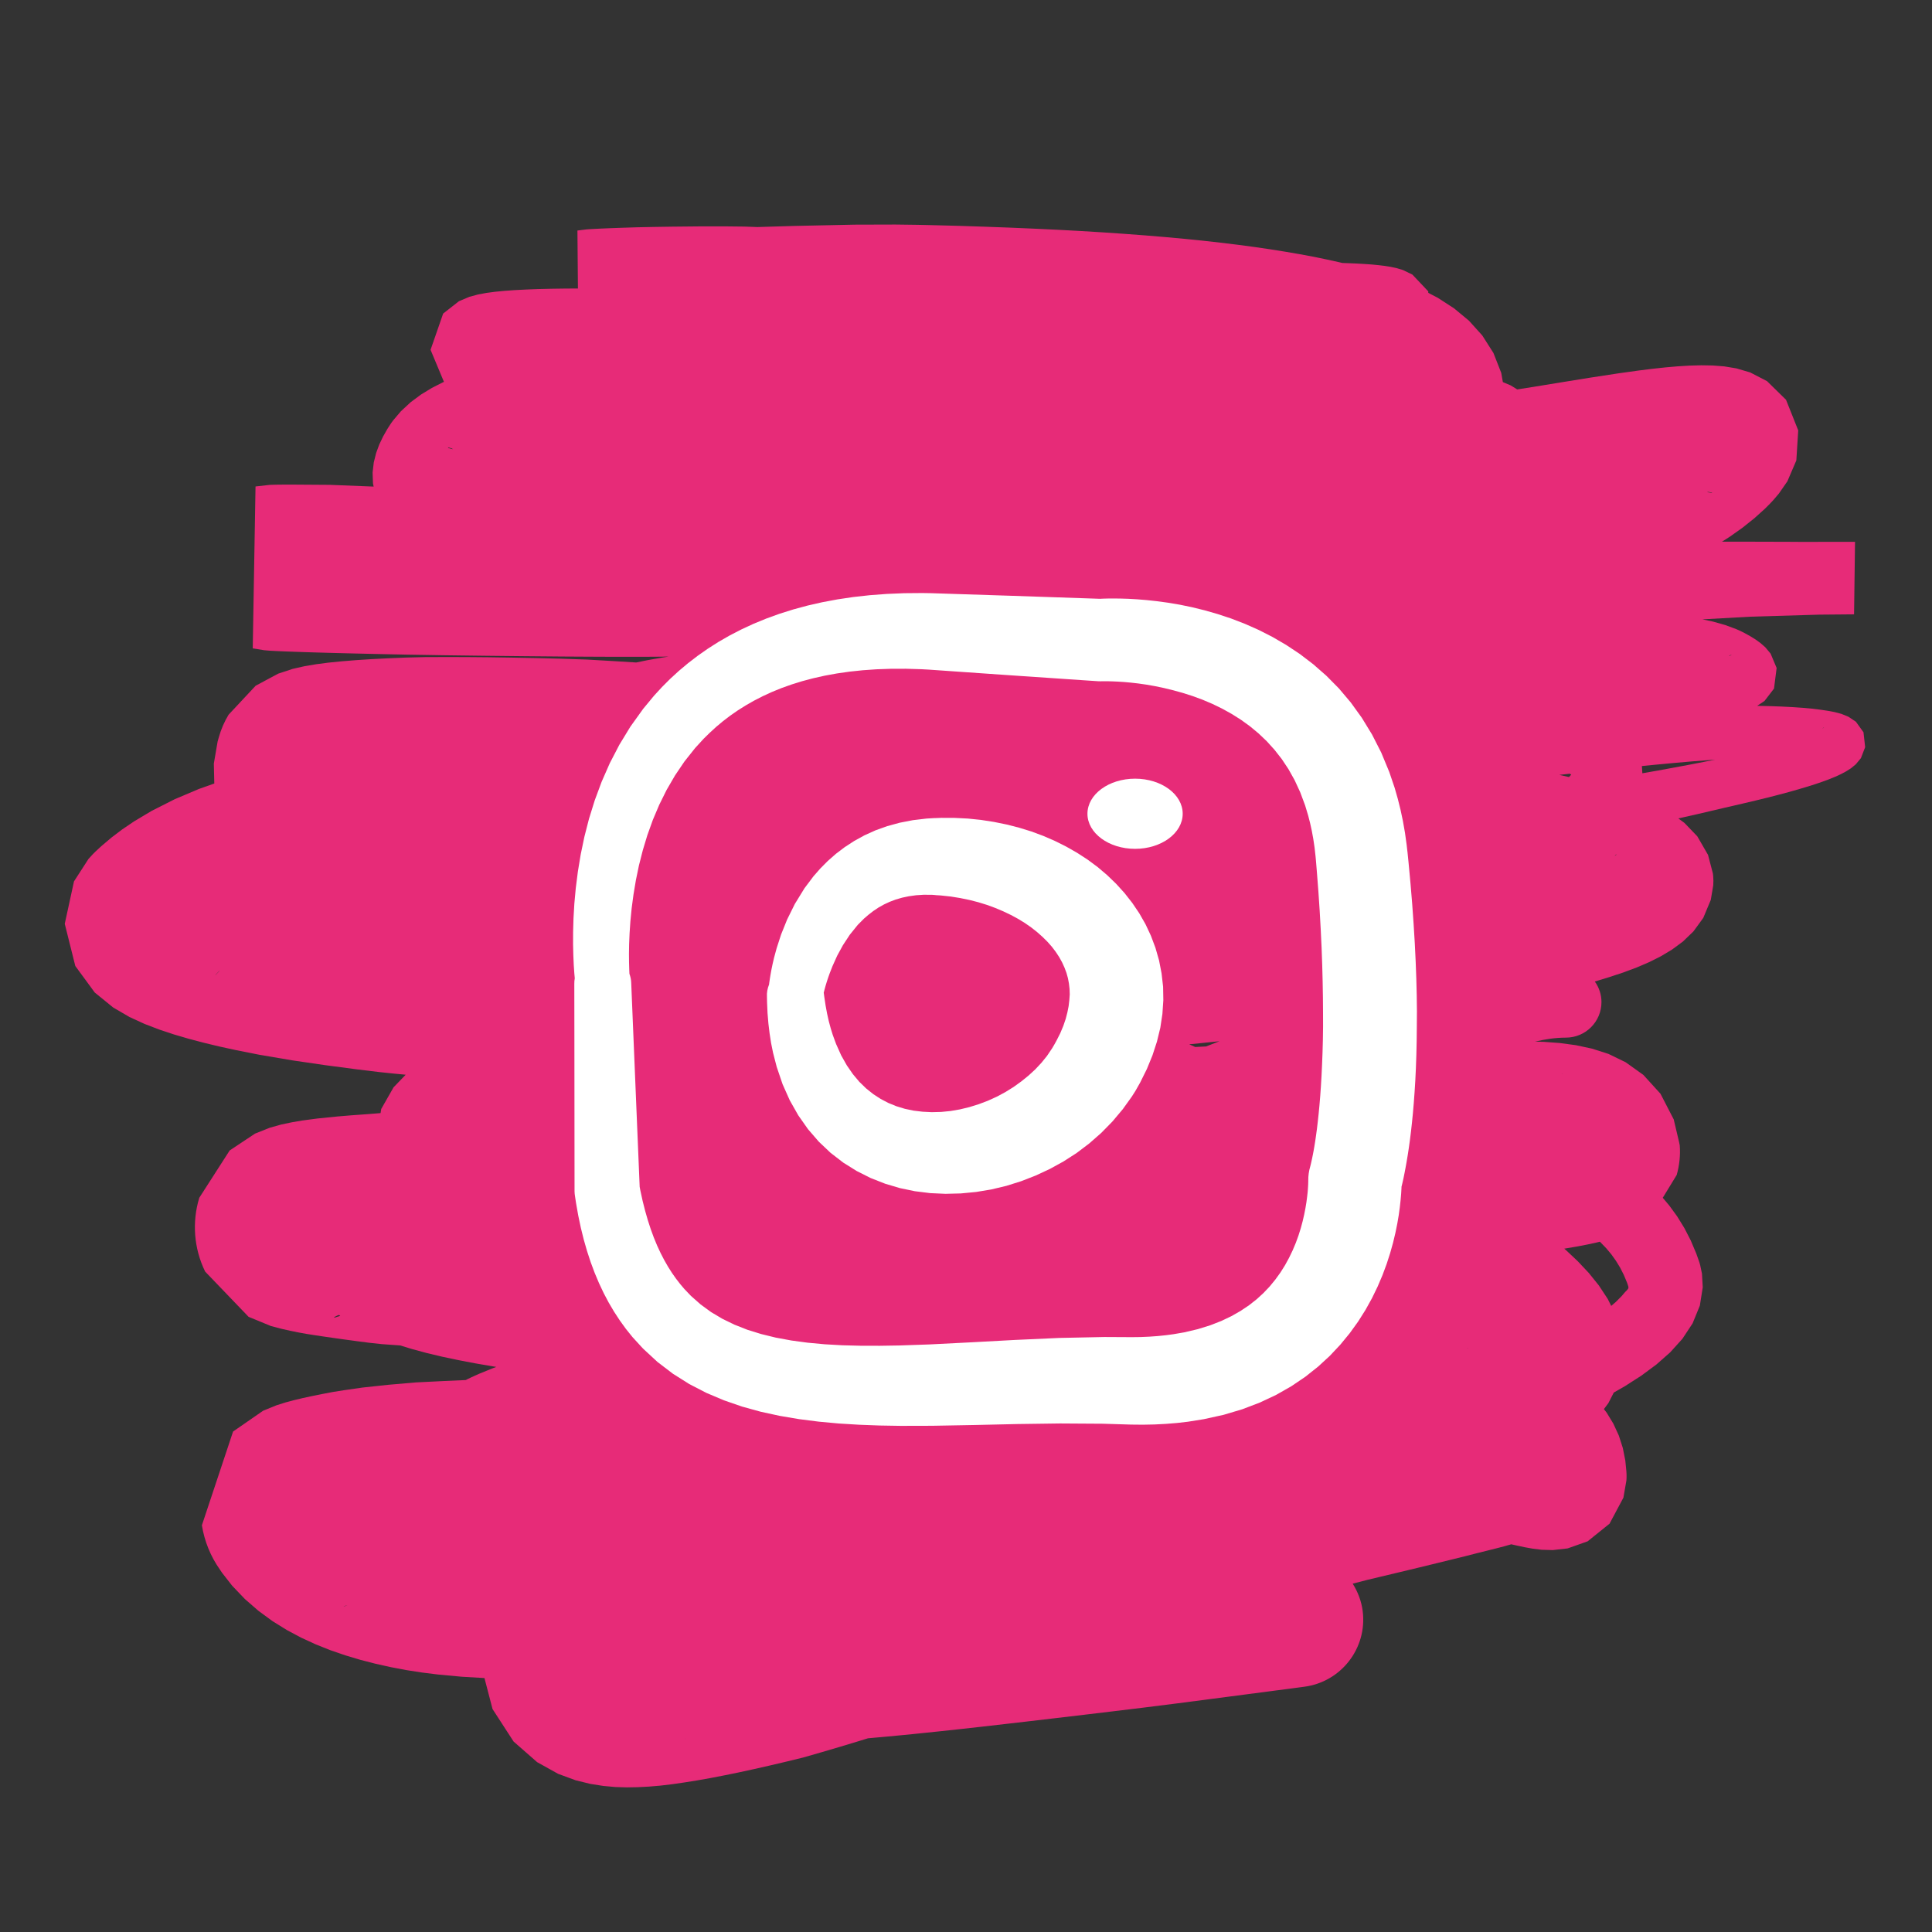 <?xml version="1.0" encoding="utf-8"?>
<!-- Generator: Adobe Illustrator 25.2.3, SVG Export Plug-In . SVG Version: 6.00 Build 0)  -->
<svg version="1.1" id="Layer_1" xmlns="http://www.w3.org/2000/svg" xmlns:xlink="http://www.w3.org/1999/xlink" x="0px" y="0px"
	 viewBox="0 0 500 500" style="enable-background:new 0 0 500 500;" xml:space="preserve">
<rect x="0" y="0" width="500" height="500" fill="#333333" stroke="none"/>
<style type="text/css">
	.st0{fill:#E72B78;}
	.st1{fill:#FFFFFF;}
</style>
<path class="st0" d="M482.27,189.51l-1.95-2.71l-1.99-1.33l-1.78-0.72l-1.73-0.46l-1.81-0.34l-1.96-0.29l-2.16-0.26l-2.38-0.22
	l-2.62-0.18l-2.89-0.15l-3.15-0.11l-3.1-0.07l1.89-1.25l2.47-3.21l0.68-5.34l-1.56-3.72l-1.4-1.66l-1.25-1.09l-1.29-0.93l-1.36-0.84
	l-1.45-0.8l-0.83-0.42c-0.08-0.04-0.17-0.08-0.25-0.12l-1.03-0.46l-2.85-1.06l-3.23-0.91l-2.7-0.57l12.38-0.69l17.88-0.53l9.03-0.08
	h-0.05l0.25-18.76l-0.21,0h-0.08c-0.02,0-0.03,0-0.05,0h-0.38l-0.87,0h-1.23h-1.57l-1.91,0l-2.22,0l-2.53,0.01h-2.82l-3.09-0.02
	l-3.36-0.01l-3.61-0.01l-3.84-0.01l-4.06,0h-2.6l2.04-1.3l3.23-2.29l3.09-2.46l2.72-2.45l0.97-0.97c0.12-0.11,0.23-0.22,0.34-0.34
	l0.82-0.87l1.51-1.77l2.2-3.17l2.32-5.41l0.49-7.77l-3.16-7.93l-4.92-4.82l-4.35-2.25l-3.58-1.05l-3.15-0.52l-2.97-0.23l-2.96-0.05
	l-3.01,0.08l-3.1,0.19l-3.21,0.28l-3.32,0.36l-3.46,0.43l-5.31,0.74l-7.26,1.11l-7.37,1.19l-7.29,1.19l-4.3,0.68l-1.66-1.03
	l-2.06-0.87l-0.42-2.39l-2.02-5.15l-2.88-4.52L380.17,83l-3.86-3.2l-4.2-2.72l-2.47-1.29l-0.01-0.39l-4.11-4.34l-2.45-1.18
	l-1.71-0.51l-1.51-0.32l-1.52-0.24l-1.61-0.19L355,68.45l-1.89-0.13l-2.05-0.12l-2.2-0.09l-1.46-0.05l-0.53-0.13l-3.34-0.74
	l-3.48-0.72l-3.64-0.68l-3.79-0.65l-3.95-0.63l-4.11-0.6l-4.28-0.57l-4.45-0.54l-4.63-0.52l-4.8-0.48l-4.99-0.46l-5.17-0.43
	l-5.36-0.4l-5.55-0.38l-5.75-0.35l-5.95-0.32l-6.15-0.29l-6.35-0.27l-6.56-0.24l-6.77-0.22l-6.97-0.18l-3.53-0.08
	c-0.05,0-0.1,0-0.14,0l-5.41-0.07l-10.57,0.03l-15.5,0.33l-9.67,0.29l-3.32-0.12l-4.56-0.05h-7.09l-7.16,0.07l-4.61,0.07l-4.29,0.09
	l-3.87,0.12l-3.33,0.12l-2.1,0.09l-1.2,0.06l-1.01,0.05l-0.86,0.05l-0.87,0.06l-2.3,0.29l0.13,15l-3.38,0.02l-3.58,0.05l-3.36,0.08
	l-3.13,0.12l-2.89,0.15l-2.66,0.19l-2.45,0.24l-2.26,0.3l-2.15,0.4l-2.22,0.6l-2.71,1.14l-4.09,3.2l-3.26,9.38l3.43,8.21l0.08,0.06
	l-0.25,0.11l-2.93,1.49l-2.81,1.71l-2.68,1.99l-2.51,2.33l-2,2.35l-0.5,0.69c-0.12,0.17-0.24,0.34-0.35,0.52l-0.69,1.08l-1.1,1.94
	l-0.97,2.04l-0.81,2.2l-0.6,2.4l-0.31,2.63l0.1,2.83l0.17,0.82l-11.29-0.45l-8.76-0.06c-0.03,0-0.06,0-0.09,0h-0.79h-1.43l-1.27,0
	l-1.13,0.01l-1.03,0.02l-1.15,0.04l-3.63,0.41l-0.72,41.9l2.98,0.48l1.46,0.12l1.67,0.09l2.06,0.09l2.47,0.09l2.86,0.1l3.24,0.1
	l3.58,0.1l3.89,0.1l4.17,0.1l4.42,0.1l7,0.15l9.84,0.16l10.18,0.13l10.23,0.11l10,0.09l7.17,0.04l4.57,0.02l4.35,0.01l4.11,0
	l3.83-0.02l3.49-0.03l0.05,0l-1.22,0.18l-4.12,0.72l-3.05,0.62l-5.71-0.35l-6.94-0.4l-6.75-0.23l-6.52-0.16l-6.29-0.12l-6.05-0.09
	l-5.78-0.05l-5.5-0.01l-5.22,0.02l-4.92,0.12l-4.61,0.19l-4.3,0.22l-3.99,0.26l-3.68,0.3l-3.39,0.34l-3.15,0.41l-3.02,0.51
	l-3.09,0.7L72,174.34l-5.83,3.12l-7.01,7.5c-1.1,1.82-1.95,3.77-2.52,5.82l-0.32,1.13l-0.98,5.71l0.12,5.15l-4,1.42l-6.23,2.64
	l-6.01,3.04l-4.55,2.72l-3.04,2.06l-2.76,2.09l-2.67,2.26l-1.53,1.42c-0.44,0.42-0.86,0.86-1.26,1.32l-0.51,0.55l-3.75,5.81
	l-2.39,10.98L19.49,250l5.03,6.86l4.77,3.88l4.22,2.46l3.9,1.79l3.78,1.45l3.79,1.26l3.85,1.13l3.94,1.04l4.03,0.97l4.13,0.9
	l6.23,1.24l8.49,1.44l8.48,1.24l8.15,1.08l5.78,0.7l3.62,0.38l3.31,0.32l-3.13,3.25l-3.2,5.62l-0.17,1.06l-0.49,0.04l-1.25,0.1
	l-1.62,0.13l-1.94,0.14l-2.21,0.16l-3.61,0.3l-5.14,0.52l-4.02,0.53l-2.78,0.48l-2.7,0.57l-2.94,0.83l-3.79,1.51l-6.56,4.36
	l-7.86,12.24c-1.92,6.29-1.4,13.09,1.47,19.01l0.03,0.08l11.26,11.73l5.76,2.37l2.89,0.76l2.2,0.49l2.06,0.42l2.11,0.38l2.24,0.35
	l2.41,0.36l2.59,0.37l2.77,0.39l2.96,0.4l3.15,0.41l3.33,0.36l3.51,0.25l1.26,0.09l3.07,0.94l3.78,1.02l3.99,0.95l4.2,0.89
	l4.41,0.84l4.6,0.79l0.83,0.13l-0.99,0.36l-3.53,1.44l-1.88,0.85c-0.1,0.05-0.19,0.09-0.29,0.14l-0.71,0.34l-0.52,0.27l-5.67,0.25
	l-7.25,0.36l-7.08,0.61l-6.73,0.72l-4.73,0.68l-2.98,0.47l-2.76,0.53l-2.58,0.52l-2.4,0.52l-2.26,0.54l-2.21,0.59l-2.4,0.76
	l-3.4,1.39l-7.77,5.38l-8.07,24.26c0.66,4.14,2.26,8.07,4.68,11.49l0.58,0.86l2.59,3.31l3.3,3.45l3.49,3.03l3.61,2.65l3.7,2.3
	l3.75,2l3.78,1.74l3.82,1.52l3.85,1.32l3.88,1.16l3.92,1.01l3.96,0.88l4,0.76l4.06,0.63l4.11,0.51l6.11,0.57l5.94,0.35l2.09,8.02
	l5.45,8.41l6.09,5.33l5.42,3.02l4.53,1.67l3.83,0.94l3.37,0.53l3.09,0.28l2.94,0.09l2.88-0.05l2.89-0.15l2.93-0.25l3.02-0.36
	l3.13-0.45l3.26-0.52l3.4-0.6l3.57-0.69l3.73-0.76l3.92-0.85l4.11-0.93l4.3-1.01l4.51-1.1l4.69-1.35l4.9-1.44l5.12-1.55l2.08-0.64
	l1.11-0.1l3.88-0.35l4.21-0.4l4.56-0.46l4.92-0.51l5.28-0.57l5.65-0.63l6.02-0.69l6.41-0.74l6.8-0.8l7.2-0.85l7.6-0.91l8-0.97
	l8.41-1.06l8.83-1.15l9.25-1.21l9.68-1.27l5.01-0.66c9.6-1.2,16.42-9.96,15.22-19.56c-0.33-2.63-1.27-5.02-2.59-7.13l3.99-1.03
	c0,0,0,0,0.01,0l2.89-0.69l5.41-1.29l4.91-1.18l4.43-1.08l3.97-0.97l3.52-0.87l3.09-0.79l2.69-0.67l2.31-0.58l1.96-0.51l1.66-0.47
	l0.18-0.06l1.28,0.29l2.3,0.49l2.02,0.36l2.29,0.28l2.87,0.08l3.84-0.43l5.17-1.83l5.68-4.57l3.59-6.74l0.78-4.48
	c0.03-0.51,0.05-1.02,0.03-1.53l-0.04-0.78l-0.28-2.82l-0.65-3.26l-1.03-3.2l-1.41-3.07l-1.74-2.86l-0.71-0.91l1.15-1.54l1.41-2.75
	l2.87-1.64l4.24-2.72l3.92-2.9l3.56-3.14l3.16-3.5l2.64-4l1.88-4.59l0.75-4.74l-0.2-3.54l-0.47-2.22l-0.18-0.64
	c-0.05-0.16-0.1-0.32-0.16-0.47l-0.68-1.91l-1.42-3.36l-1.65-3.2l-1.86-3.02l-2.06-2.83l-1.67-1.98l3.61-5.91
	c0.71-2.49,0.98-5.08,0.79-7.65l-0.14-0.71l-1.42-6.02l-3.43-6.64l-4.44-4.88l-4.58-3.27l-4.42-2.15l-4.27-1.37l-4.16-0.89
	l-4.14-0.56l-4.18-0.31l-2.26-0.06c2.67-0.63,5.32-1.03,7.98-1.03c5.08,0,9.2-4.12,9.2-9.2c0-1.99-0.65-3.82-1.72-5.32l3.8-1.16
	l3.62-1.2l3.41-1.27l3.21-1.38l3.04-1.52l2.9-1.74l2.81-2.07l2.73-2.63l2.55-3.5l1.94-4.65l0.64-3.79c0.06-0.77,0.05-1.54-0.01-2.31
	l-0.08-0.73l-1.26-4.82l-2.78-4.81l-3.33-3.47l-1.59-1.16l4.95-1.11l7.12-1.67l4.97-1.15l3.13-0.74l2.95-0.72l2.79-0.72l2.62-0.7
	l2.45-0.69l2.28-0.68l2.11-0.66l1.93-0.66l1.76-0.65l1.6-0.65l1.45-0.67l1.33-0.71l1.26-0.8l1.25-1.03l1.32-1.6l1.09-2.83
	L482.27,189.51z M472.04,188.26l-0.27,0.21l-0.11,0.06l0.21-0.21L472.04,188.26z M379.59,348.86l0.31,0.07l0.12,0.07L379.59,348.86z
	 M312.13,270.82l-2.81,0.14l-1.55-0.69l0.08-0.01l7.75-0.79L312.13,270.82z M403.55,200.54l0.91-0.1l1.8-0.2l0.37,0.24l-0.58,0.62
	L403.55,200.54z M115.96,115.76l1.02,0.31l0.23,0.18l-0.32-0.05l-0.91-0.28L115.96,115.76z M448.2,169.43l-0.51,0.28l-0.19,0.06
	l0.17-0.17L448.2,169.43z M479.77,158.98h-0.01l0,0H479.77z M443.02,127.46l0.06,0.11l-1.02-0.16l-0.28-0.12l0.39,0.03
	L443.02,127.46z M55.82,252.23l0.78-0.82l0.25-0.23l-0.1,0.14l-1.02,1.07L55.82,252.23z M86.59,341l-0.14-0.13l0.76-0.37l0.52-0.2
	l0.32,0.24L86.59,341z M89.17,415.7l-0.29,0.04l0.61-0.21l0.44-0.12L89.17,415.7z M177.22,450.05l0.23-0.16l-0.18,0.15
	L177.22,450.05z M421.31,333.59l-0.31,0.36l-0.46,0.47l-0.88,1.03l-1.47,1.48l-1.21,1.04l-0.89-1.79l-2.31-3.51l-2.6-3.23
	l-2.85-3.03l-3.08-2.9l-0.42-0.36l0.27-0.04l2.95-0.5l2.71-0.52l2.54-0.55l0.74-0.19l0.15,0.14l1.48,1.53l1.34,1.6l1.2,1.68
	l1.08,1.77l0.95,1.87l0.83,1.99l0.25,0.72l0.1,0.33l0.02,0.34L421.31,333.59z M404.58,277.77l-0.47,0.13l0.23-0.08L404.58,277.77z
	 M418.19,221.31l-0.31,0.18l0.18-0.2l0.4-0.23L418.19,221.31z M436.73,198l-7.63,1.41l-4.06,0.71l-0.12-1.87l3.36-0.33l5.14-0.48
	l4.81-0.42l4.5-0.34l1.1-0.07l-0.08,0.02L436.73,198z"/>
<g>
	<path class="st1" d="M366.7,261.7l-0.05-4.13l-0.11-4.32l-0.17-4.52l-0.23-4.71l-0.3-4.91l-0.36-5.11l-0.44-5.31l-0.51-5.48
		l-0.28-2.77c0-0.04-0.01-0.08-0.02-0.12l-0.19-1.68l-0.43-3.1l-0.53-3.02l-0.62-2.93l-0.71-2.85l-0.82-2.87l-1.39-4.09l-2.08-5.02
		l-2.38-4.67l-2.64-4.32l-2.87-3.98l-3.07-3.63l-3.25-3.29l-3.38-2.96l-3.47-2.65l-3.54-2.35l-3.57-2.08l-3.58-1.82l-3.57-1.58
		l-3.53-1.36l-3.47-1.15l-3.39-0.97l-3.29-0.81l-3.16-0.65l-3.03-0.51l-2.86-0.39l-2.68-0.29l-2.48-0.2l-2.26-0.13l-2.02-0.06
		l-1.76-0.02l-1.48,0.01l-1.18,0.03l-0.85,0.04l-0.06,0l-3.21-0.11l-20.04-0.68l-20.04-0.65c-0.06,0-0.12,0-0.18-0.01l-2.47-0.04
		l-4.68,0.04l-4.53,0.19l-4.39,0.33l-4.24,0.47l-4.11,0.61l-3.96,0.74l-3.82,0.87l-3.69,1l-3.56,1.12l-3.42,1.24l-3.29,1.35
		l-3.15,1.46l-3.02,1.56l-2.89,1.66l-2.75,1.75l-2.63,1.84l-2.5,1.92l-2.37,1.99l-2.25,2.06l-2.12,2.12l-2.06,2.24l-2.82,3.41
		l-3.3,4.6l-2.87,4.71l-2.48,4.78l-2.11,4.81l-1.78,4.8l-1.48,4.76l-1.2,4.68l-0.95,4.57l-0.73,4.43l-0.54,4.25l-0.37,4.04
		l-0.22,3.79l-0.1,3.52l-0.01,3.21l0.07,2.87l0.11,2.49l0.14,2.08l0.12,1.34c-0.09,0.48-0.13,0.97-0.12,1.48l0.02,13.57l0.02,20.05
		l0.02,20.05c0.01,0.42,0.05,0.83,0.12,1.24l0.26,1.74l0.58,3.28l0.67,3.17l0.76,3.07l0.85,2.96l0.94,2.87l1.03,2.76l1.12,2.66
		l1.21,2.57l1.3,2.46l1.4,2.37l1.48,2.26l1.56,2.16l1.72,2.14l2.71,2.96l3.75,3.47l4.01,3.06l4.22,2.66l4.41,2.28l4.56,1.93
		l4.69,1.62l4.81,1.33l4.92,1.07l5.02,0.85l5.1,0.65l5.18,0.48l5.26,0.32l5.32,0.2l5.42,0.09l8.17-0.02l10.98-0.2l11.06-0.25
		l11.05-0.15l11.08,0.07l5.68,0.17l-0.04,0l1.65,0.05l3.07,0.03l3-0.06l2.93-0.15l2.85-0.23l2.87-0.33l4.13-0.66l5.13-1.13
		l4.83-1.44l4.53-1.73l4.23-1.99l3.93-2.24l3.62-2.45l3.31-2.63l3.01-2.77l2.72-2.89l2.44-2.97l2.17-3.01l1.92-3.04l1.68-3.03
		l1.46-3.01l1.26-2.96l1.07-2.88l0.9-2.79l0.75-2.68l0.61-2.55l0.49-2.4l0.38-2.23l0.28-2.04l0.2-1.84l0.14-1.61l0.08-1.36
		l0.02-0.51l0.11-0.44l0.21-0.89l0.23-1.05l0.24-1.2l0.26-1.36l0.27-1.51l0.28-1.67l0.28-1.83l0.28-2l0.27-2.16l0.26-2.33l0.25-2.51
		l0.23-2.68l0.21-2.85l0.19-3.03l0.15-3.21l0.12-3.39l0.08-3.57l0.04-3.76L366.7,261.7z M342.41,265.61l-0.05,3.48l-0.09,3.29
		l-0.12,3.1l-0.14,2.92l-0.16,2.74l-0.18,2.56l-0.2,2.38l-0.21,2.2l-0.22,2.03l-0.22,1.86l-0.23,1.69l-0.22,1.52l-0.22,1.36
		l-0.21,1.2l-0.2,1.03l-0.18,0.88l-0.16,0.73l-0.13,0.57l-0.1,0.42l-0.07,0.27c-0.36,1.2-0.54,2.45-0.52,3.7v0.04v0.14l-0.01,0.36
		l-0.02,0.6l-0.05,0.83l-0.08,1.03l-0.14,1.22l-0.18,1.38l-0.25,1.52l-0.32,1.64l-0.4,1.74l-0.49,1.82l-0.59,1.88l-0.7,1.92
		l-0.81,1.93l-0.93,1.93l-1.05,1.92l-1.18,1.88l-1.32,1.83l-1.46,1.78l-1.61,1.7l-1.78,1.63l-1.96,1.54l-2.16,1.45l-2.38,1.36
		l-2.62,1.25l-2.89,1.13l-3.19,0.99l-3.52,0.83l-2.77,0.48l-1.93,0.26l-2.12,0.22l-2.22,0.16l-2.32,0.1l-2.42,0.03l-1.17-0.01
		c-0.01,0-0.02,0-0.04,0l-5.68-0.03l-11.64,0.24l-11.53,0.52l-11.24,0.61l-10.86,0.55l-7.83,0.27l-5.03,0.08l-4.92-0.01l-4.76-0.12
		l-4.59-0.26l-4.41-0.41l-4.22-0.57l-4.01-0.74l-3.8-0.93l-3.57-1.11l-3.35-1.32l-3.12-1.52l-2.91-1.73l-2.7-1.97l-2.51-2.22
		l-1.7-1.78l-1.06-1.25l-1.1-1.42l-1.06-1.51l-1.02-1.61l-0.98-1.71l-0.94-1.82l-0.9-1.94l-0.85-2.06l-0.8-2.18l-0.75-2.31
		l-0.7-2.44l-0.65-2.57l-0.59-2.71l-0.17-0.91l-0.8-19.22l-0.83-20.03l-0.56-13.56c-0.02-0.82-0.2-1.59-0.46-2.32l-0.05-1.17
		l-0.05-1.8l-0.02-2.19l0.04-2.53l0.12-2.84l0.21-3.11l0.33-3.35l0.47-3.54l0.62-3.7l0.79-3.82l0.99-3.9l1.19-3.94l1.42-3.95
		l1.66-3.92l1.91-3.85l2.18-3.75l2.45-3.62l2.75-3.46l2.21-2.41l1.55-1.52l1.68-1.54l1.77-1.48l1.86-1.42l1.96-1.36l2.05-1.29
		l2.15-1.23l2.26-1.16l2.37-1.09l2.48-1.01l2.61-0.93l2.73-0.85l2.86-0.76l2.99-0.67l3.13-0.57l3.27-0.47l3.42-0.36l3.57-0.25
		l3.72-0.13l3.88-0.01l4.05,0.12l2.01,0.11l-0.18-0.01l20,1.39l20,1.36l3.9,0.26c0.38,0.02,0.77,0.02,1.16,0l0.04,0l0.22,0l0.51,0
		l0.8,0.01l1.08,0.03l1.32,0.06l1.56,0.1l1.76,0.16l1.94,0.22l2.09,0.3l2.22,0.39l2.34,0.49l2.42,0.59l2.49,0.69l2.53,0.81
		l2.55,0.94l2.54,1.08l2.51,1.22l2.47,1.37l2.41,1.52l2.32,1.68l2.23,1.85l2.12,2.02l2,2.21l1.88,2.4l1.74,2.62l1.6,2.86l1.44,3.12
		l1.27,3.41l0.8,2.66l0.47,1.84l0.45,2.04l0.39,2.13l0.33,2.22l0.26,2.32l0.1,1.1l-0.01-0.12l0.23,2.78l0.41,5.31l0.34,5.07
		l0.27,4.86l0.22,4.66l0.16,4.46l0.11,4.25l0.07,4.06l0.03,3.86L342.41,265.61z"/>
	<polygon class="st1" points="339.08,301.96 339.11,301.83 339.08,301.94 	"/>
	<path class="st1" d="M293.76,201.52c-6.81,0-12.33,4.06-12.33,9.08c0,5.01,5.52,9.08,12.33,9.08c6.81,0,12.32-4.07,12.32-9.08
		C306.09,205.58,300.57,201.52,293.76,201.52z"/>
	<path class="st1" d="M300.61,251.89l-0.65-3.35l-0.93-3.24l-1.17-3.12l-1.4-2.99l-1.62-2.84l-1.82-2.69l-2-2.55l-2.17-2.39
		l-2.32-2.24l-2.45-2.08l-2.59-1.92l-2.71-1.76l-2.82-1.61l-2.92-1.46l-3.01-1.31l-3.09-1.15l-3.18-0.98l-3.24-0.83l-3.3-0.67
		l-3.36-0.52l-3.41-0.35l-3.45-0.17l-3.36-0.01l-1.51,0.06c-0.1,0-0.2,0-0.29,0l-2.02,0.12l-3.57,0.42l-3.4,0.66l-3.23,0.88
		l-3.04,1.09l-2.85,1.29l-2.66,1.46l-2.47,1.61l-2.28,1.73l-2.08,1.83l-1.9,1.91l-1.81,2.06l-2.33,3.1l-2.5,4.07l-1.99,4.02
		l-1.56,3.87l-1.16,3.58l-0.67,2.47l-0.36,1.55l-0.3,1.44l-0.24,1.31l-0.19,1.17l-0.15,1.03l-0.05,0.41c-0.4,1-0.62,2.09-0.54,3.23
		l0.03,1.45l0.12,2.72l0.22,2.65l0.31,2.58l0.39,2.51l0.51,2.53l0.94,3.63l1.52,4.49l1.87,4.19l2.2,3.88l2.51,3.57l2.79,3.23
		l3.05,2.89l3.28,2.53l3.47,2.17l3.62,1.82l3.74,1.47l3.83,1.14l3.9,0.81l3.94,0.49l3.96,0.18l3.97-0.1l3.96-0.38l3.93-0.65
		l3.89-0.93l3.82-1.2l3.75-1.46l3.66-1.7l3.55-1.95l3.42-2.2l3.26-2.47l3.09-2.71l2.9-2.96l2.69-3.2l2.31-3.22l0.87-1.36
		c0.08-0.13,0.15-0.26,0.23-0.39l1.08-1.91l1.74-3.51l1.45-3.54l1.16-3.56l0.87-3.58l0.54-3.57l0.24-3.55l-0.06-3.5L300.61,251.89z
		 M276.74,258.85l-0.18,1.54l-0.32,1.61l-0.44,1.7l-0.61,1.79l-0.79,1.89l-1,1.98l-0.48,0.86l0.23-0.39l-0.81,1.39l-1.38,2.05
		l-1.43,1.77l-1.59,1.7l-1.75,1.61l-1.88,1.52l-2,1.44l-2.12,1.32l-2.22,1.19l-2.31,1.05l-2.38,0.9l-2.41,0.75l-2.44,0.59
		l-2.45,0.42l-2.44,0.24l-2.42,0.06l-2.37-0.12l-2.32-0.28l-2.25-0.47l-2.17-0.66l-2.09-0.85l-2.01-1.05l-1.92-1.25l-1.84-1.47
		l-1.76-1.71l-1.66-1.98l-1.57-2.27l-1.46-2.59l-1.32-2.95l-0.87-2.37l-0.52-1.68l-0.5-1.86l-0.44-1.96l-0.38-2.06l-0.33-2.17
		l-0.14-1.06c0-0.04-0.01-0.07-0.02-0.1l0.03-0.11l0.19-0.75l0.24-0.87l0.3-0.99l0.35-1.08l0.41-1.16l0.75-1.92l1.22-2.71l1.49-2.73
		l1.77-2.69l2.05-2.54l1.65-1.66l1.13-0.97l1.27-0.98l1.33-0.89l1.41-0.79l1.48-0.69l1.56-0.59l1.65-0.48l1.75-0.37l1.87-0.26
		l2.01-0.13l2.16,0.02l0.97,0.07l-0.29,0l1.51,0.09l2.62,0.28l2.45,0.4l2.38,0.49l2.31,0.59l2.23,0.69l2.15,0.79l2.06,0.87
		l1.97,0.94l1.87,1.01l1.76,1.08l1.64,1.14l1.52,1.2l1.4,1.24l1.28,1.27l1.15,1.3l1.01,1.33l0.88,1.34l0.75,1.36l0.62,1.36
		l0.51,1.36l0.38,1.37l0.26,1.38l0.16,1.4l0.05,1.43L276.74,258.85z"/>
</g>
</svg>
